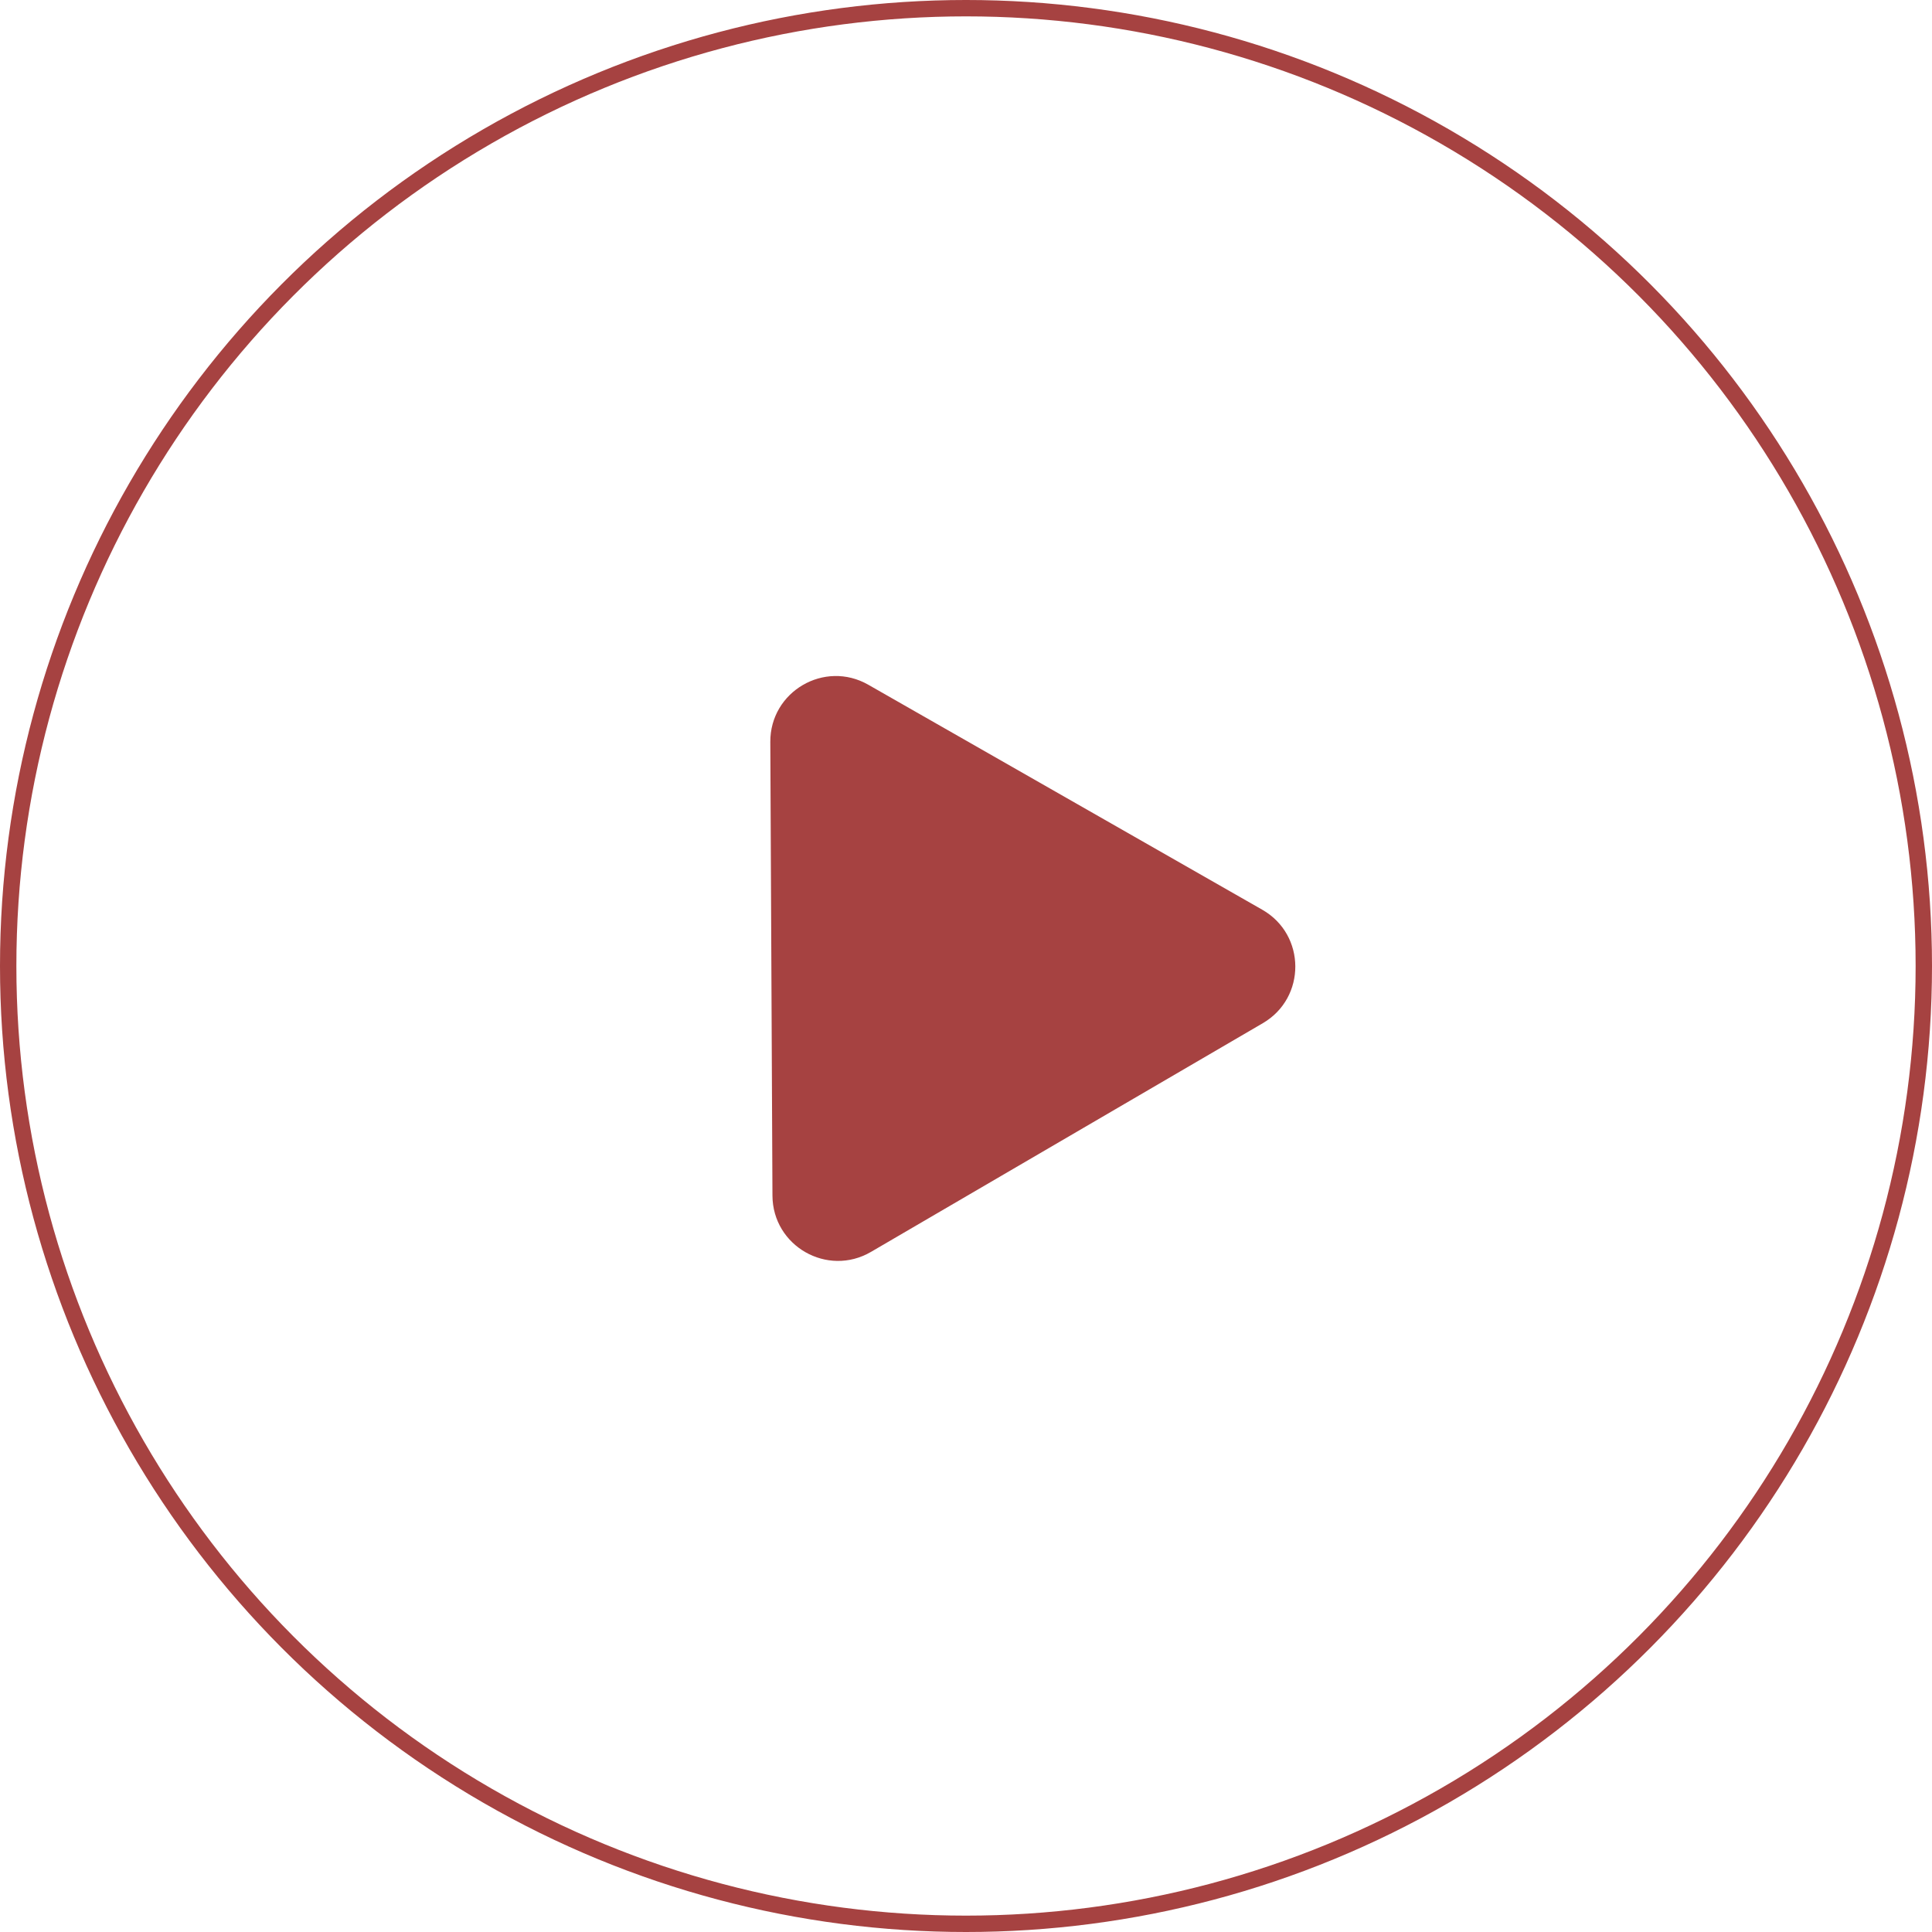 <?xml version="1.0" encoding="UTF-8"?> <svg xmlns="http://www.w3.org/2000/svg" width="118" height="118" viewBox="0 0 118 118" fill="none"> <circle cx="59" cy="59" r="58.5" stroke="#A64241"></circle> <path d="M77.097 55.564C79.771 57.091 79.789 60.94 77.13 62.492L53.196 76.462C50.536 78.014 47.194 76.105 47.179 73.026L47.048 45.313C47.034 42.234 50.358 40.294 53.032 41.821L77.097 55.564Z" fill="#A64241"></path> </svg> 